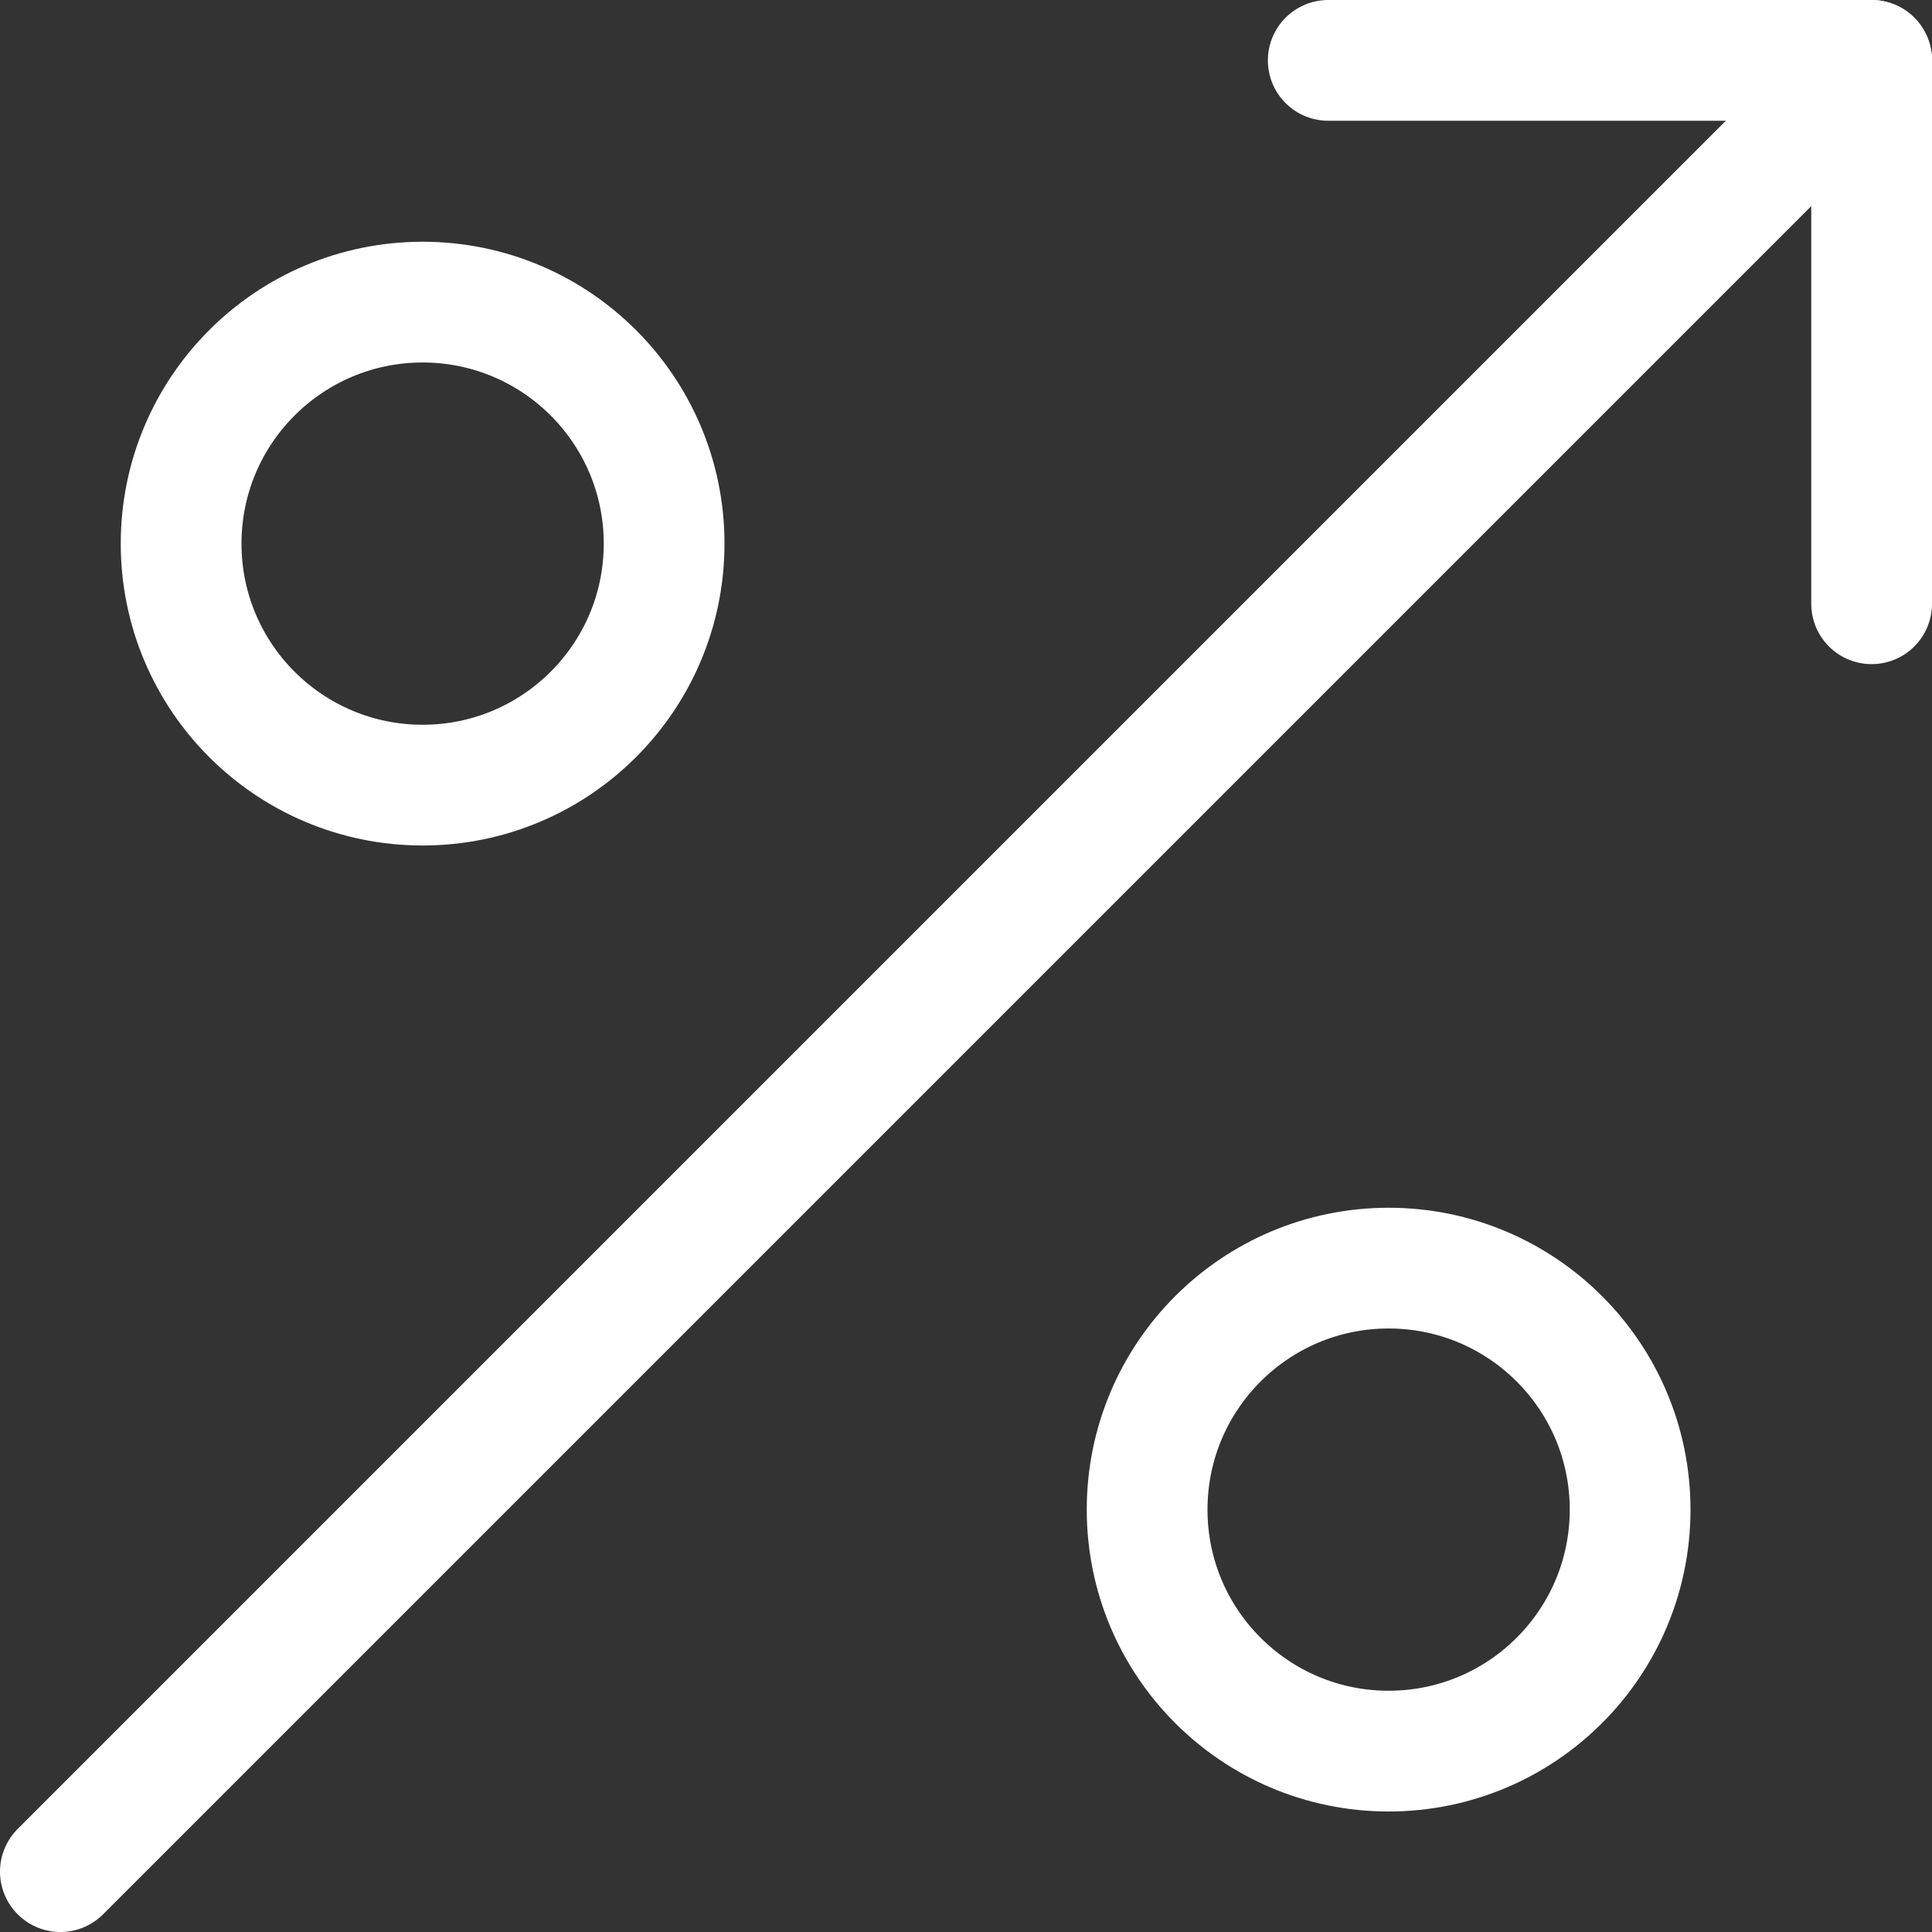 <svg xmlns="http://www.w3.org/2000/svg" viewBox="0 0 24 24"><rect x="0" y="0" width="24" height="24" fill="#333333" stroke="none"/><defs><style>.a{fill:none;stroke:#fff;stroke-linecap:round;stroke-linejoin:round;stroke-width:1.5px;}</style></defs><title>discount-arrow</title><line class="a" x1="23.25" y1="0.75" x2="0.75" y2="23.25"/><polyline class="a" points="23.25 7.5 23.25 0.75 16.5 0.75"/><circle class="a" cx="5.25" cy="6.753" r="3"/><circle class="a" cx="17.25" cy="18.753" r="3"/></svg>